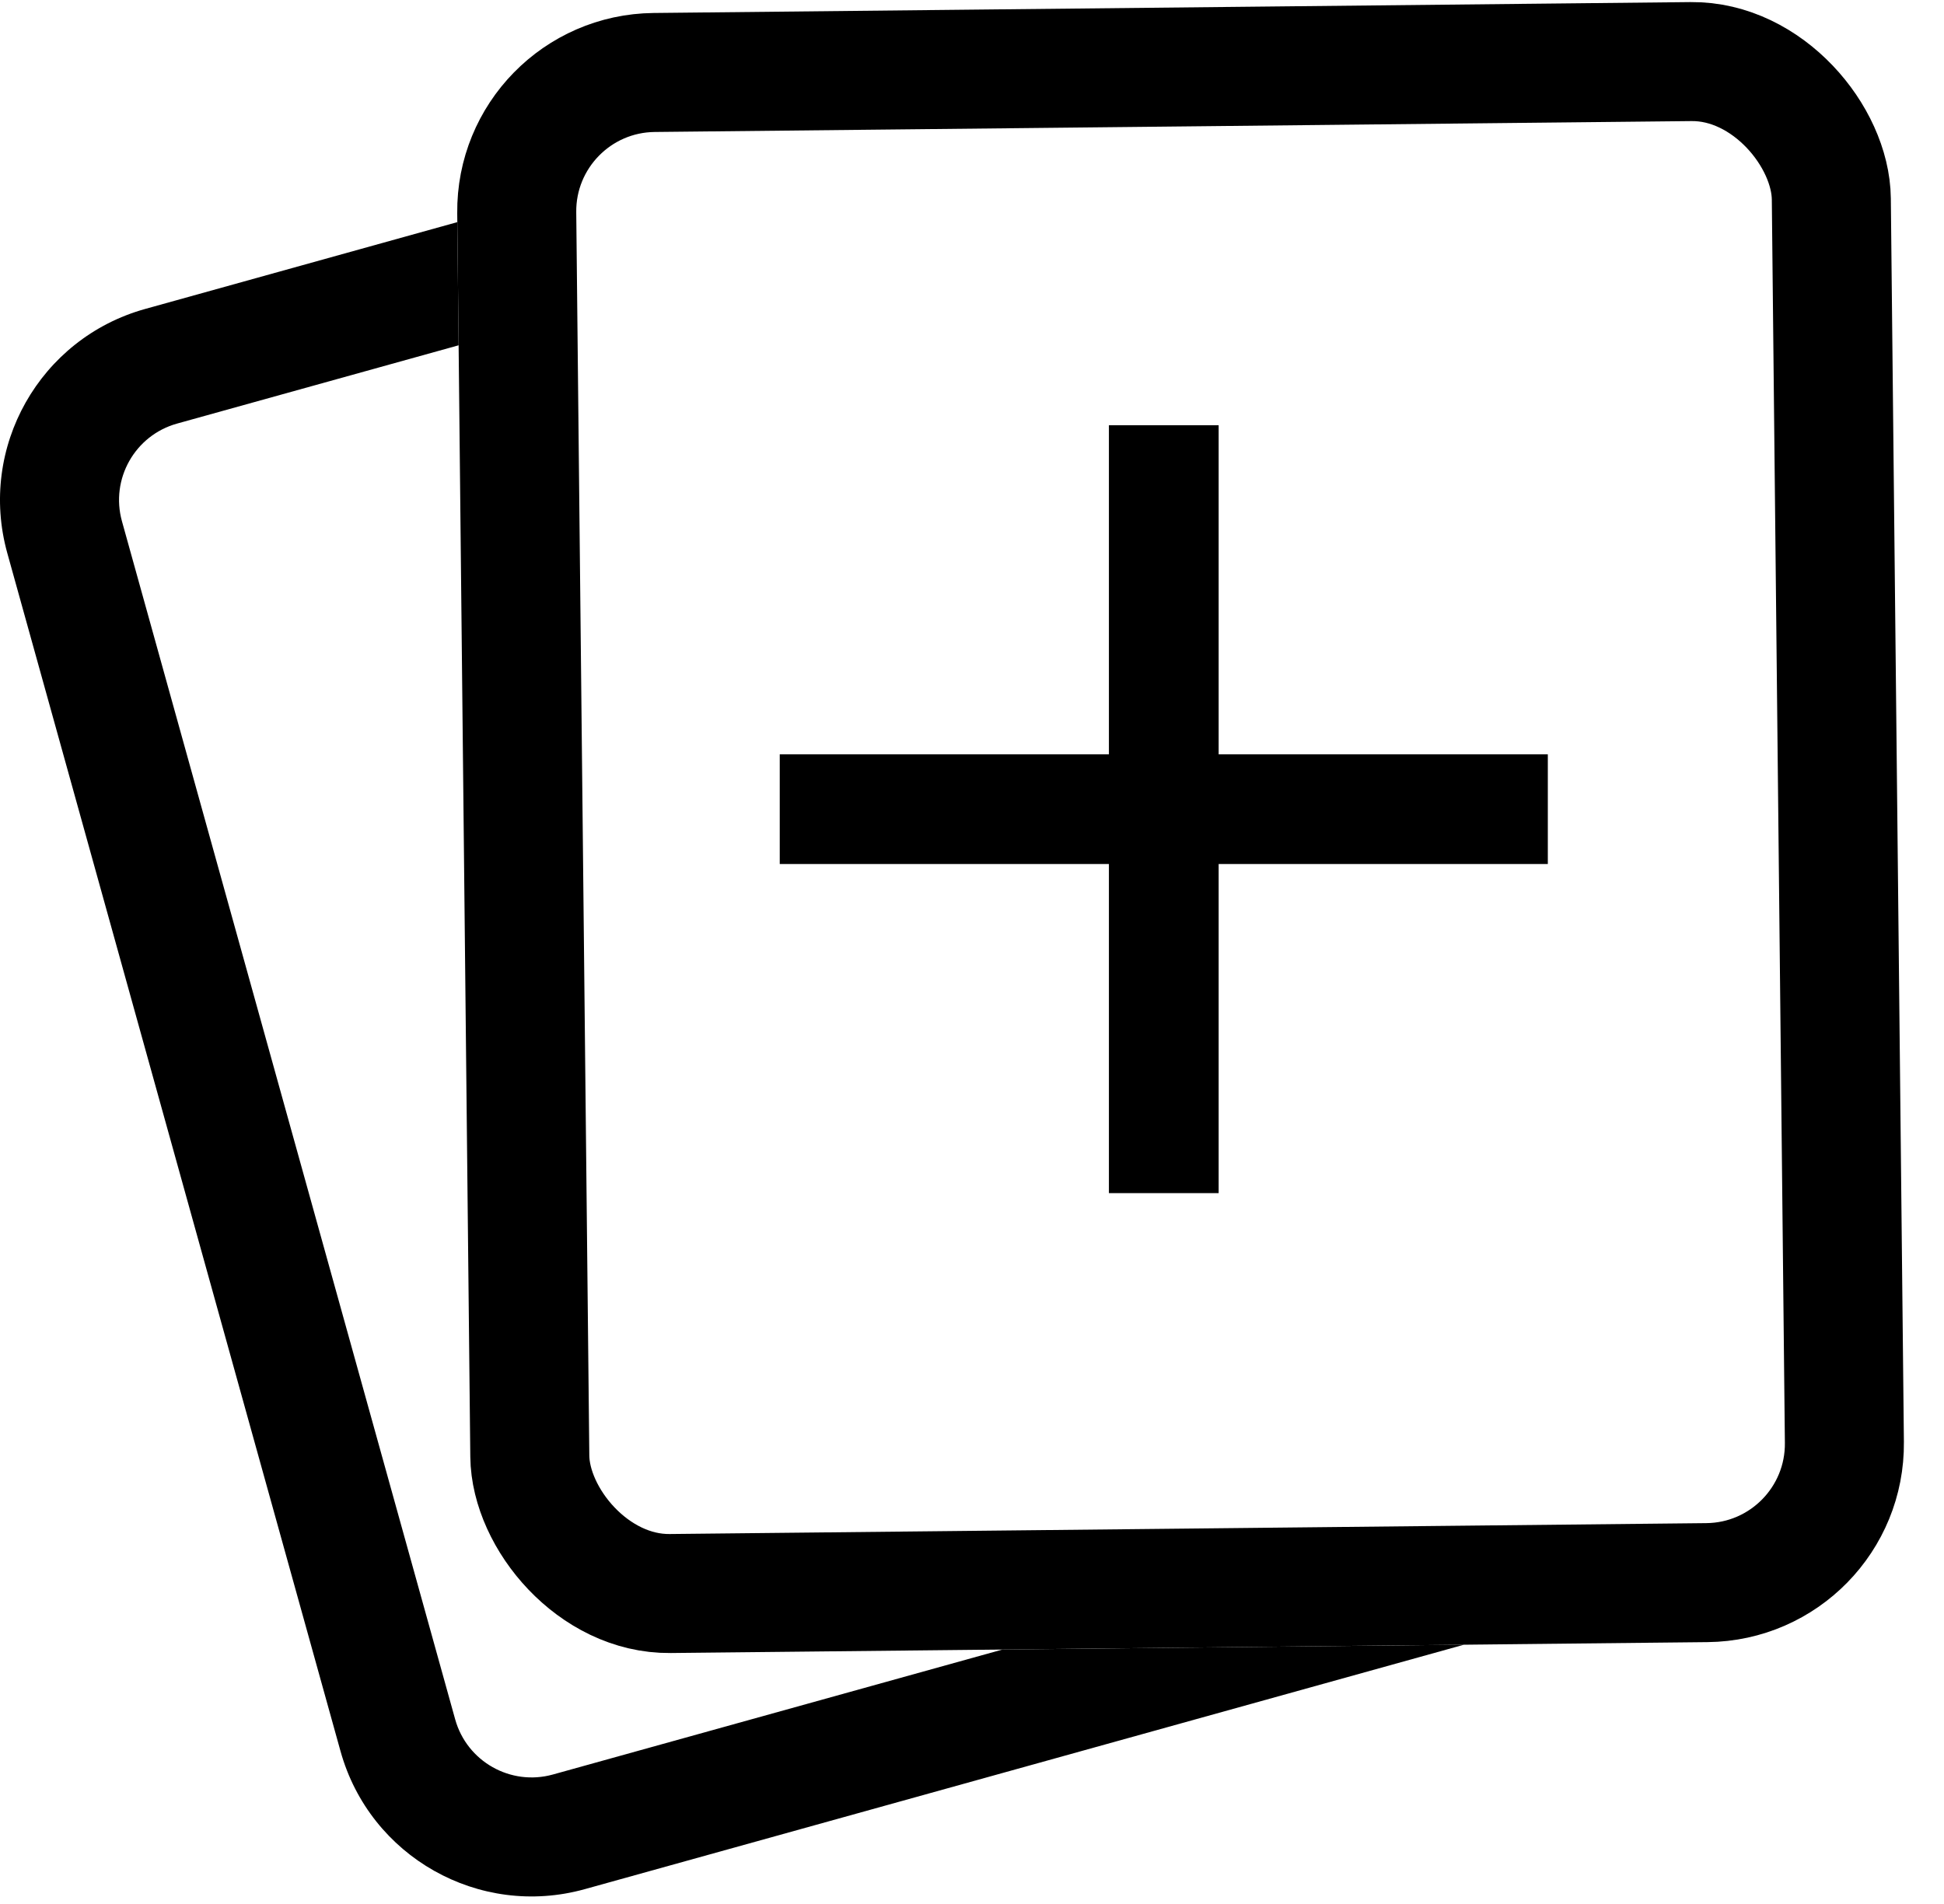 <svg xmlns="http://www.w3.org/2000/svg" width="49" height="48" viewBox="0 0 49 48" fill="none">
  <path fill-rule="evenodd" clip-rule="evenodd"
    d="M11.527 5.6L3.662 7.788C1.001 8.527 -0.556 11.284 0.184 13.944L8.583 44.148C9.323 46.809 12.079 48.366 14.74 47.626L36.902 41.463L25.265 41.586L13.936 44.736C12.872 45.032 11.769 44.409 11.473 43.345L3.074 13.141C2.778 12.076 3.401 10.974 4.465 10.678L11.56 8.705L11.527 5.6Z"
    fill="currentColor" />
  <path
    d="M39.014 21.782H30.717V30.079H27.951V21.782H19.654V19.017H27.951V10.72H30.717V19.017H39.014V21.782Z"
    fill="currentColor" />
  <rect x="12.988" y="1.864" width="33.137" height="38.348" rx="3.5"
    transform="rotate(-0.602 12.988 1.864)" stroke="currentColor" stroke-width="3" />
</svg>